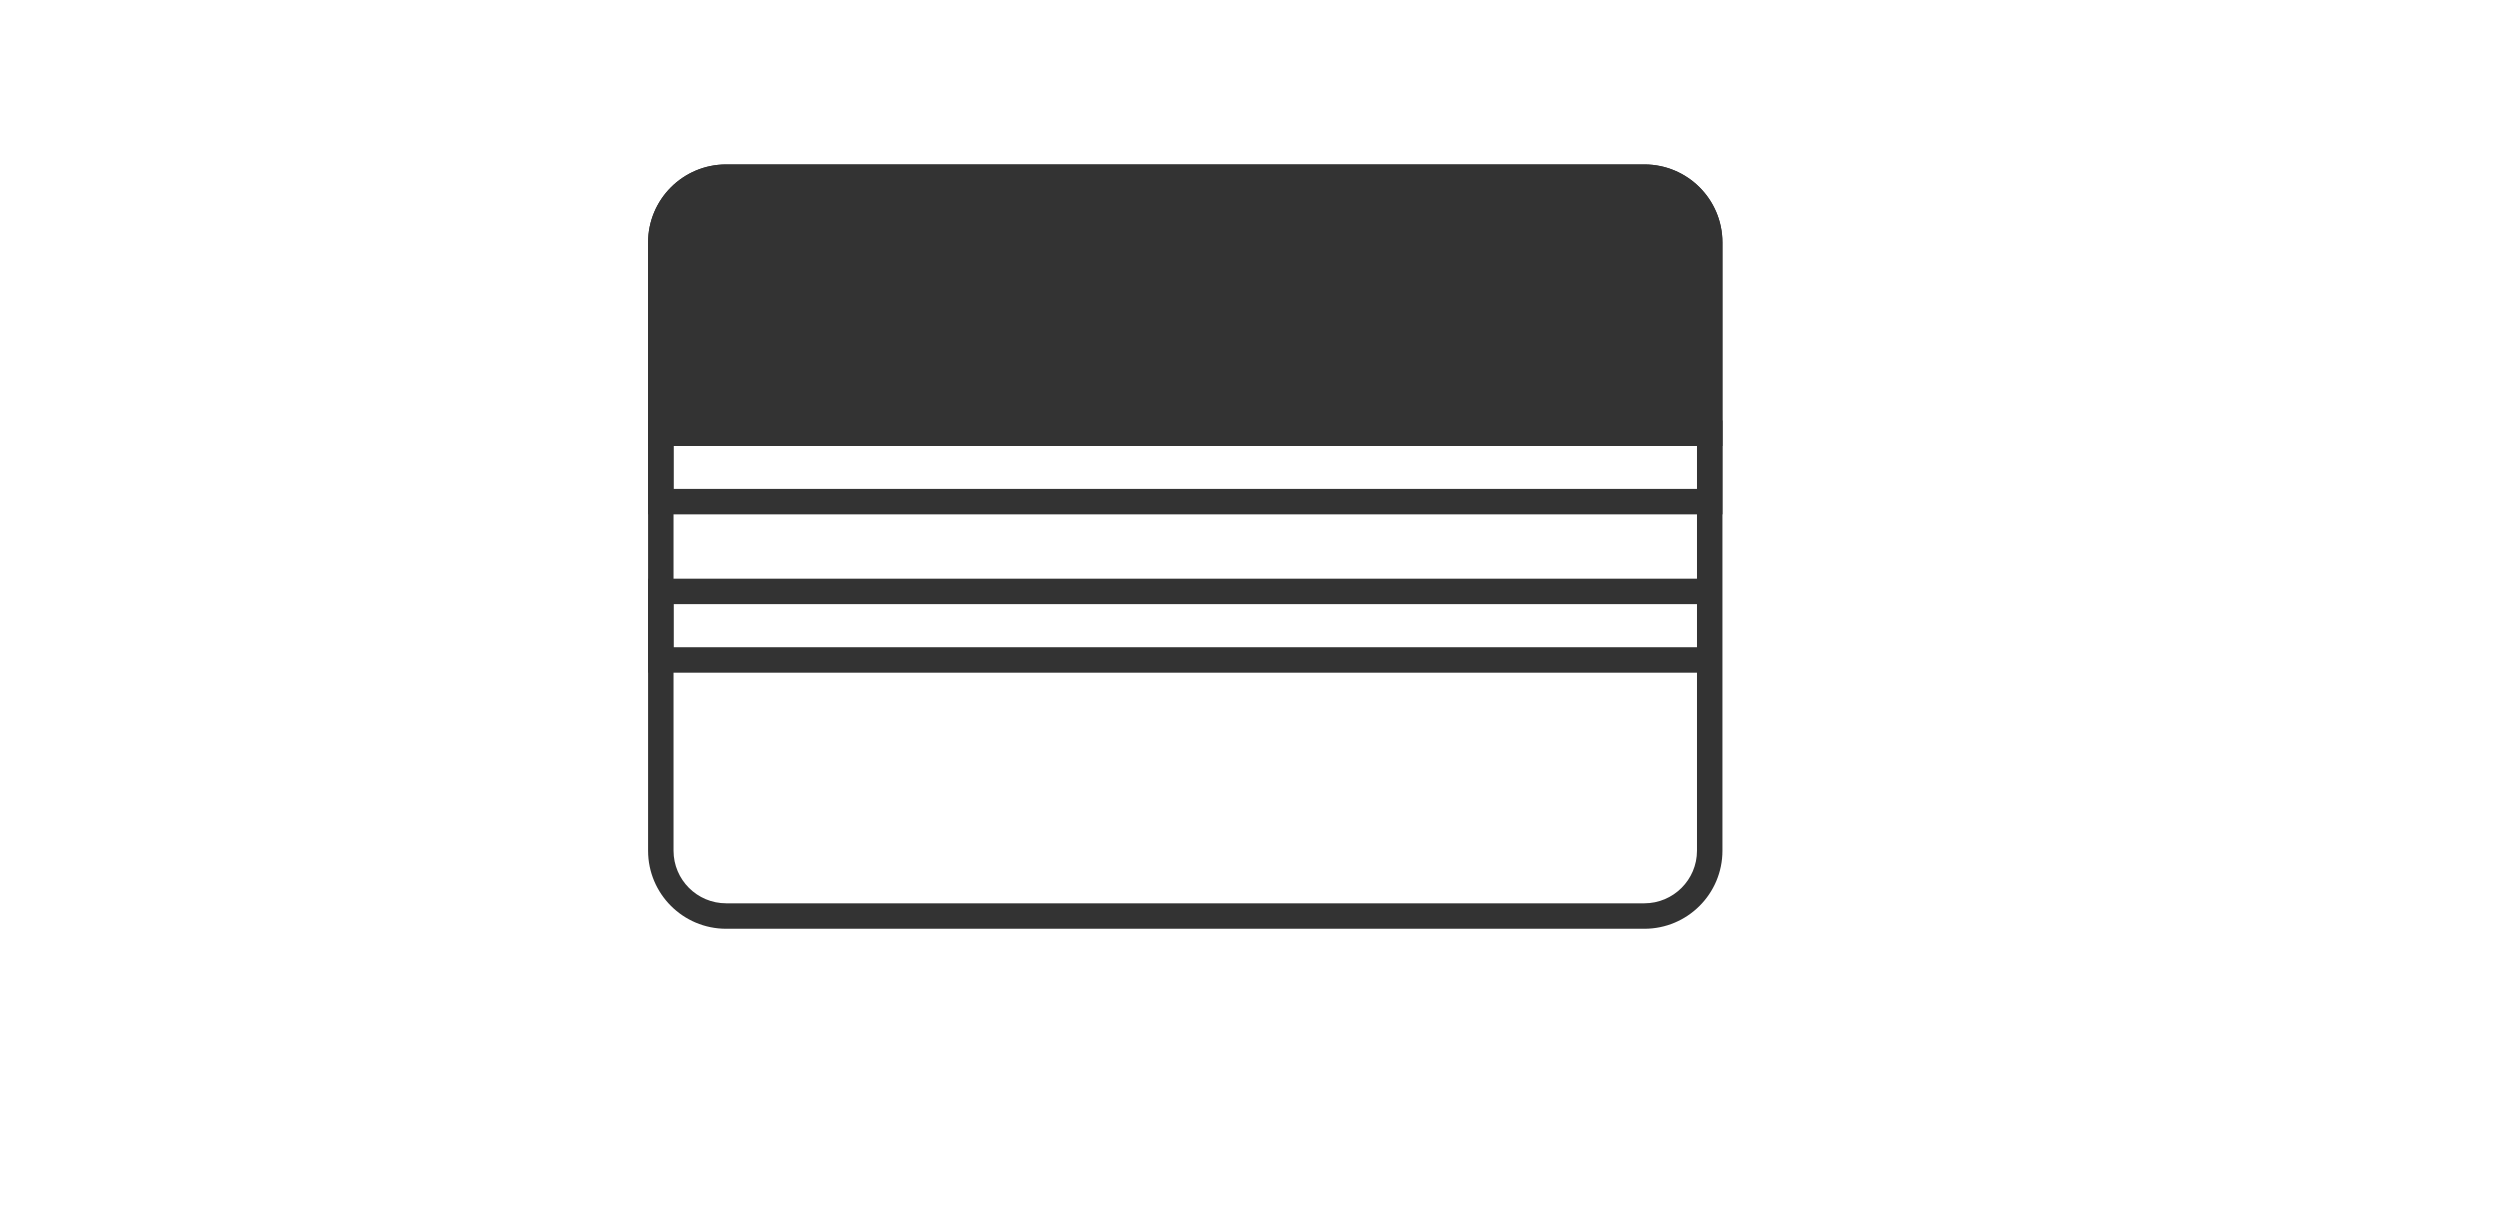 <?xml version="1.0" encoding="UTF-8"?>
<svg id="Capa_1" data-name="Capa 1" xmlns="http://www.w3.org/2000/svg" viewBox="0 0 147.32 71.67">
  <defs>
    <style>
      .cls-1 {
        fill: #333;
      }
    </style>
  </defs>
  <path class="cls-1" d="M96.91,54.73H42.79c-2.54,0-4.6-2.06-4.6-4.6V14.29c0-2.54,2.06-4.6,4.6-4.6h54.11c2.54,0,4.6,2.06,4.6,4.6V50.13c0,2.54-2.06,4.6-4.6,4.6ZM42.79,11.19c-1.71,0-3.1,1.39-3.1,3.1V50.13c0,1.71,1.39,3.1,3.1,3.1h54.11c1.71,0,3.1-1.39,3.1-3.1V14.29c0-1.71-1.39-3.1-3.1-3.1H42.79Z"/>
  <g>
    <path class="cls-1" d="M96.91,10.44H42.79c-2.13,0-3.85,1.72-3.85,3.85v11.24h61.81V14.29c0-2.13-1.72-3.85-3.85-3.85Z"/>
    <path class="cls-1" d="M101.51,26.28H38.19V14.29c0-2.54,2.06-4.6,4.6-4.6h54.11c2.54,0,4.6,2.06,4.6,4.6v11.99Zm-61.81-1.5h60.31V14.29c0-1.71-1.39-3.1-3.1-3.1H42.79c-1.71,0-3.1,1.39-3.1,3.1v10.49Z"/>
  </g>
  <path class="cls-1" d="M101.51,30.31H38.19v-5.53h63.31v5.53Zm-61.81-1.5h60.31v-2.53H39.69v2.53Z"/>
  <polygon class="cls-1" points="100.76 39.64 38.19 39.64 38.19 34.1 100.76 34.1 100.76 35.6 39.69 35.6 39.69 38.14 100.76 38.14 100.76 39.64"/>
</svg>